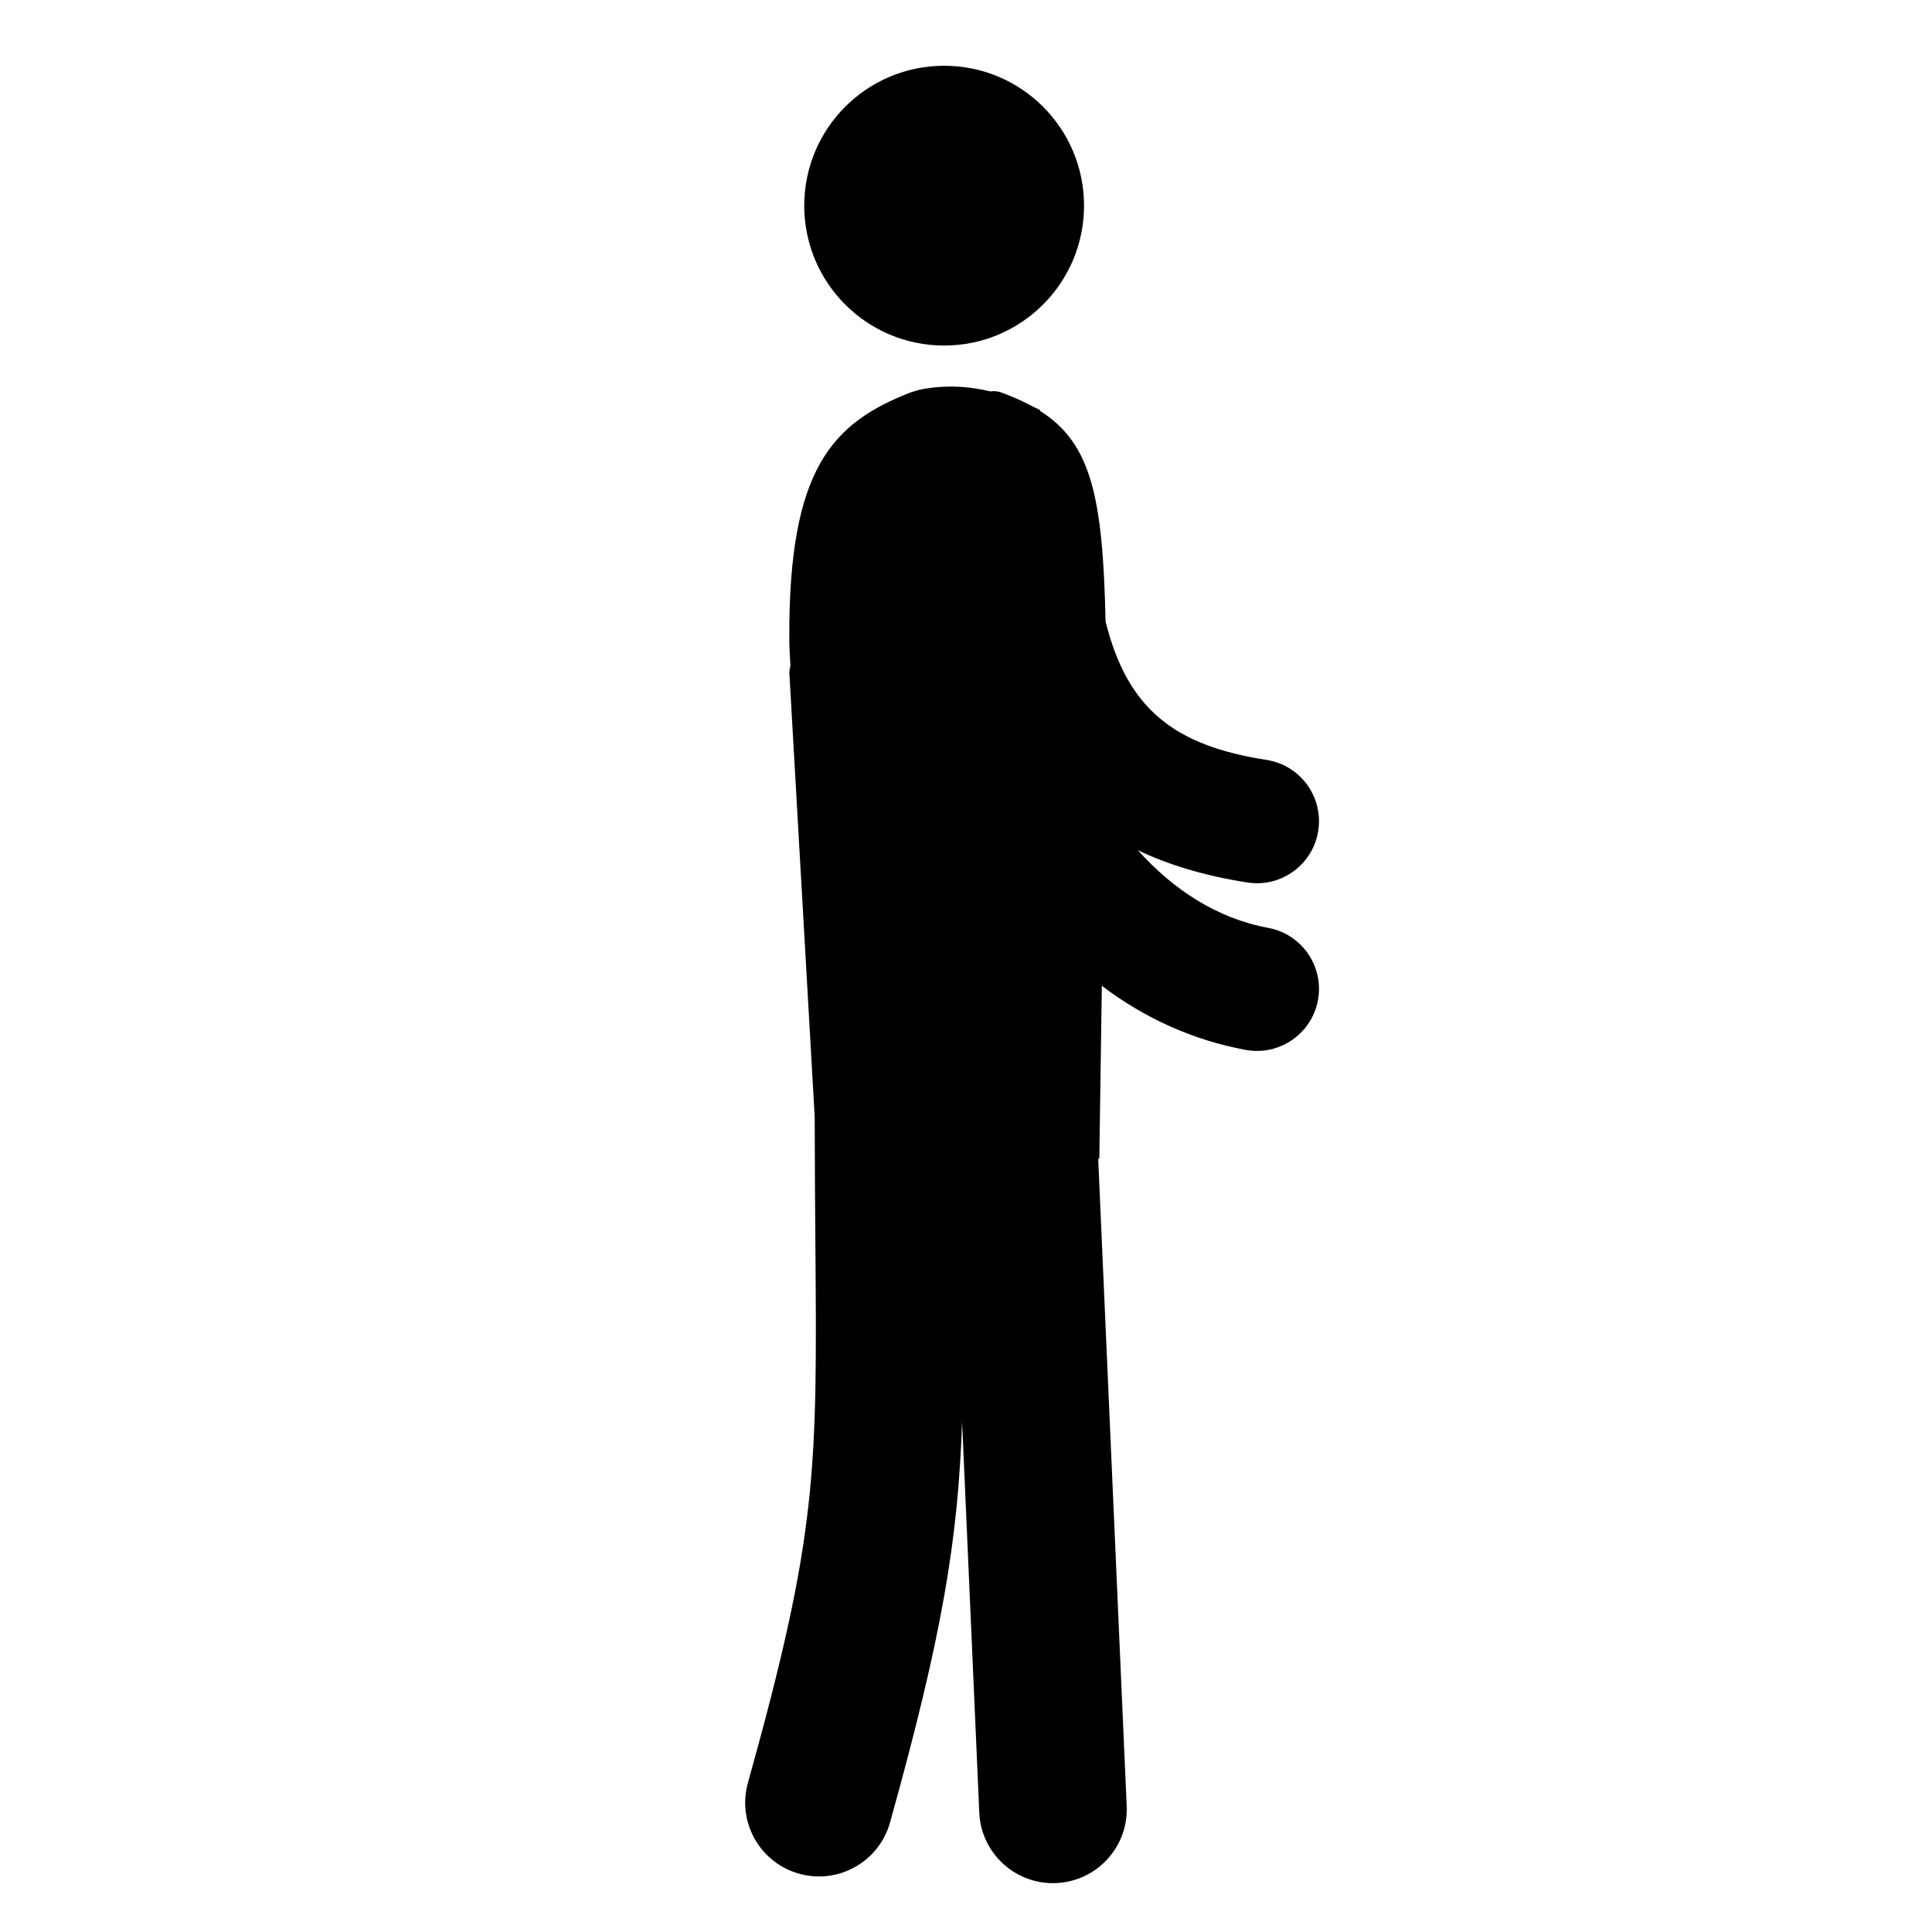 <?xml version="1.0" encoding="UTF-8"?>
<!-- Uploaded to: SVG Repo, www.svgrepo.com, Generator: SVG Repo Mixer Tools -->
<svg fill="#000000" width="800px" height="800px" version="1.1" viewBox="144 144 512 512" xmlns="http://www.w3.org/2000/svg">
 <g>
  <path d="m431.28 198.5c0 20.477-16.602 37.074-37.074 37.074-20.477 0-37.074-16.598-37.074-37.074s16.598-37.074 37.074-37.074c20.473 0 37.074 16.598 37.074 37.074"/>
  <path d="m480.11 389.9c-13.625-2.531-25.125-10.094-34.582-20.594 8.152 3.891 17.75 6.812 29.062 8.566 0.852 0.133 1.699 0.195 2.535 0.195 7.969 0 14.969-5.805 16.227-13.926 1.391-8.973-4.758-17.371-13.73-18.762-24.336-3.769-36.855-13.41-42.641-36.703-0.703-32.922-3.781-47.164-17.309-55.754-0.031-0.098-0.062-0.195-0.094-0.289-0.719-0.359-1.438-0.703-2.156-1.035-2.371-1.297-5.027-2.469-8.004-3.562-1.008-0.371-2.008-0.465-2.996-0.316-6.098-1.461-12.273-1.73-18.629-0.461-0.84 0.277-2 0.555-2.277 0.66-20.973 8.113-32.52 20.23-32.344 65.152 0.012 2.477 0.117 4.879 0.293 7.215-0.098 0.602-0.191 1.199-0.293 1.797l6.731 117.89c0.016 12.562 0.102 23.625 0.18 33.492 0.473 60.543 0.602 76.812-17.879 143-2.902 10.398 3.172 21.184 13.57 24.086 1.758 0.492 3.527 0.727 5.269 0.727 8.551 0 16.406-5.656 18.82-14.297 13.855-49.625 18.016-74.801 19.102-106.16l4.555 103.54c0.461 10.496 9.113 18.691 19.516 18.691 0.289 0 0.582-0.008 0.875-0.02 10.789-0.473 19.148-9.605 18.672-20.391l-7.551-171.57 0.297 0.039 0.668-45.867c11.461 8.68 24.242 14.414 38.105 16.988 1.016 0.188 2.023 0.277 3.019 0.277 7.766 0 14.676-5.527 16.145-13.438 1.66-8.926-4.231-17.508-13.156-19.168z"/>
 </g>
</svg>